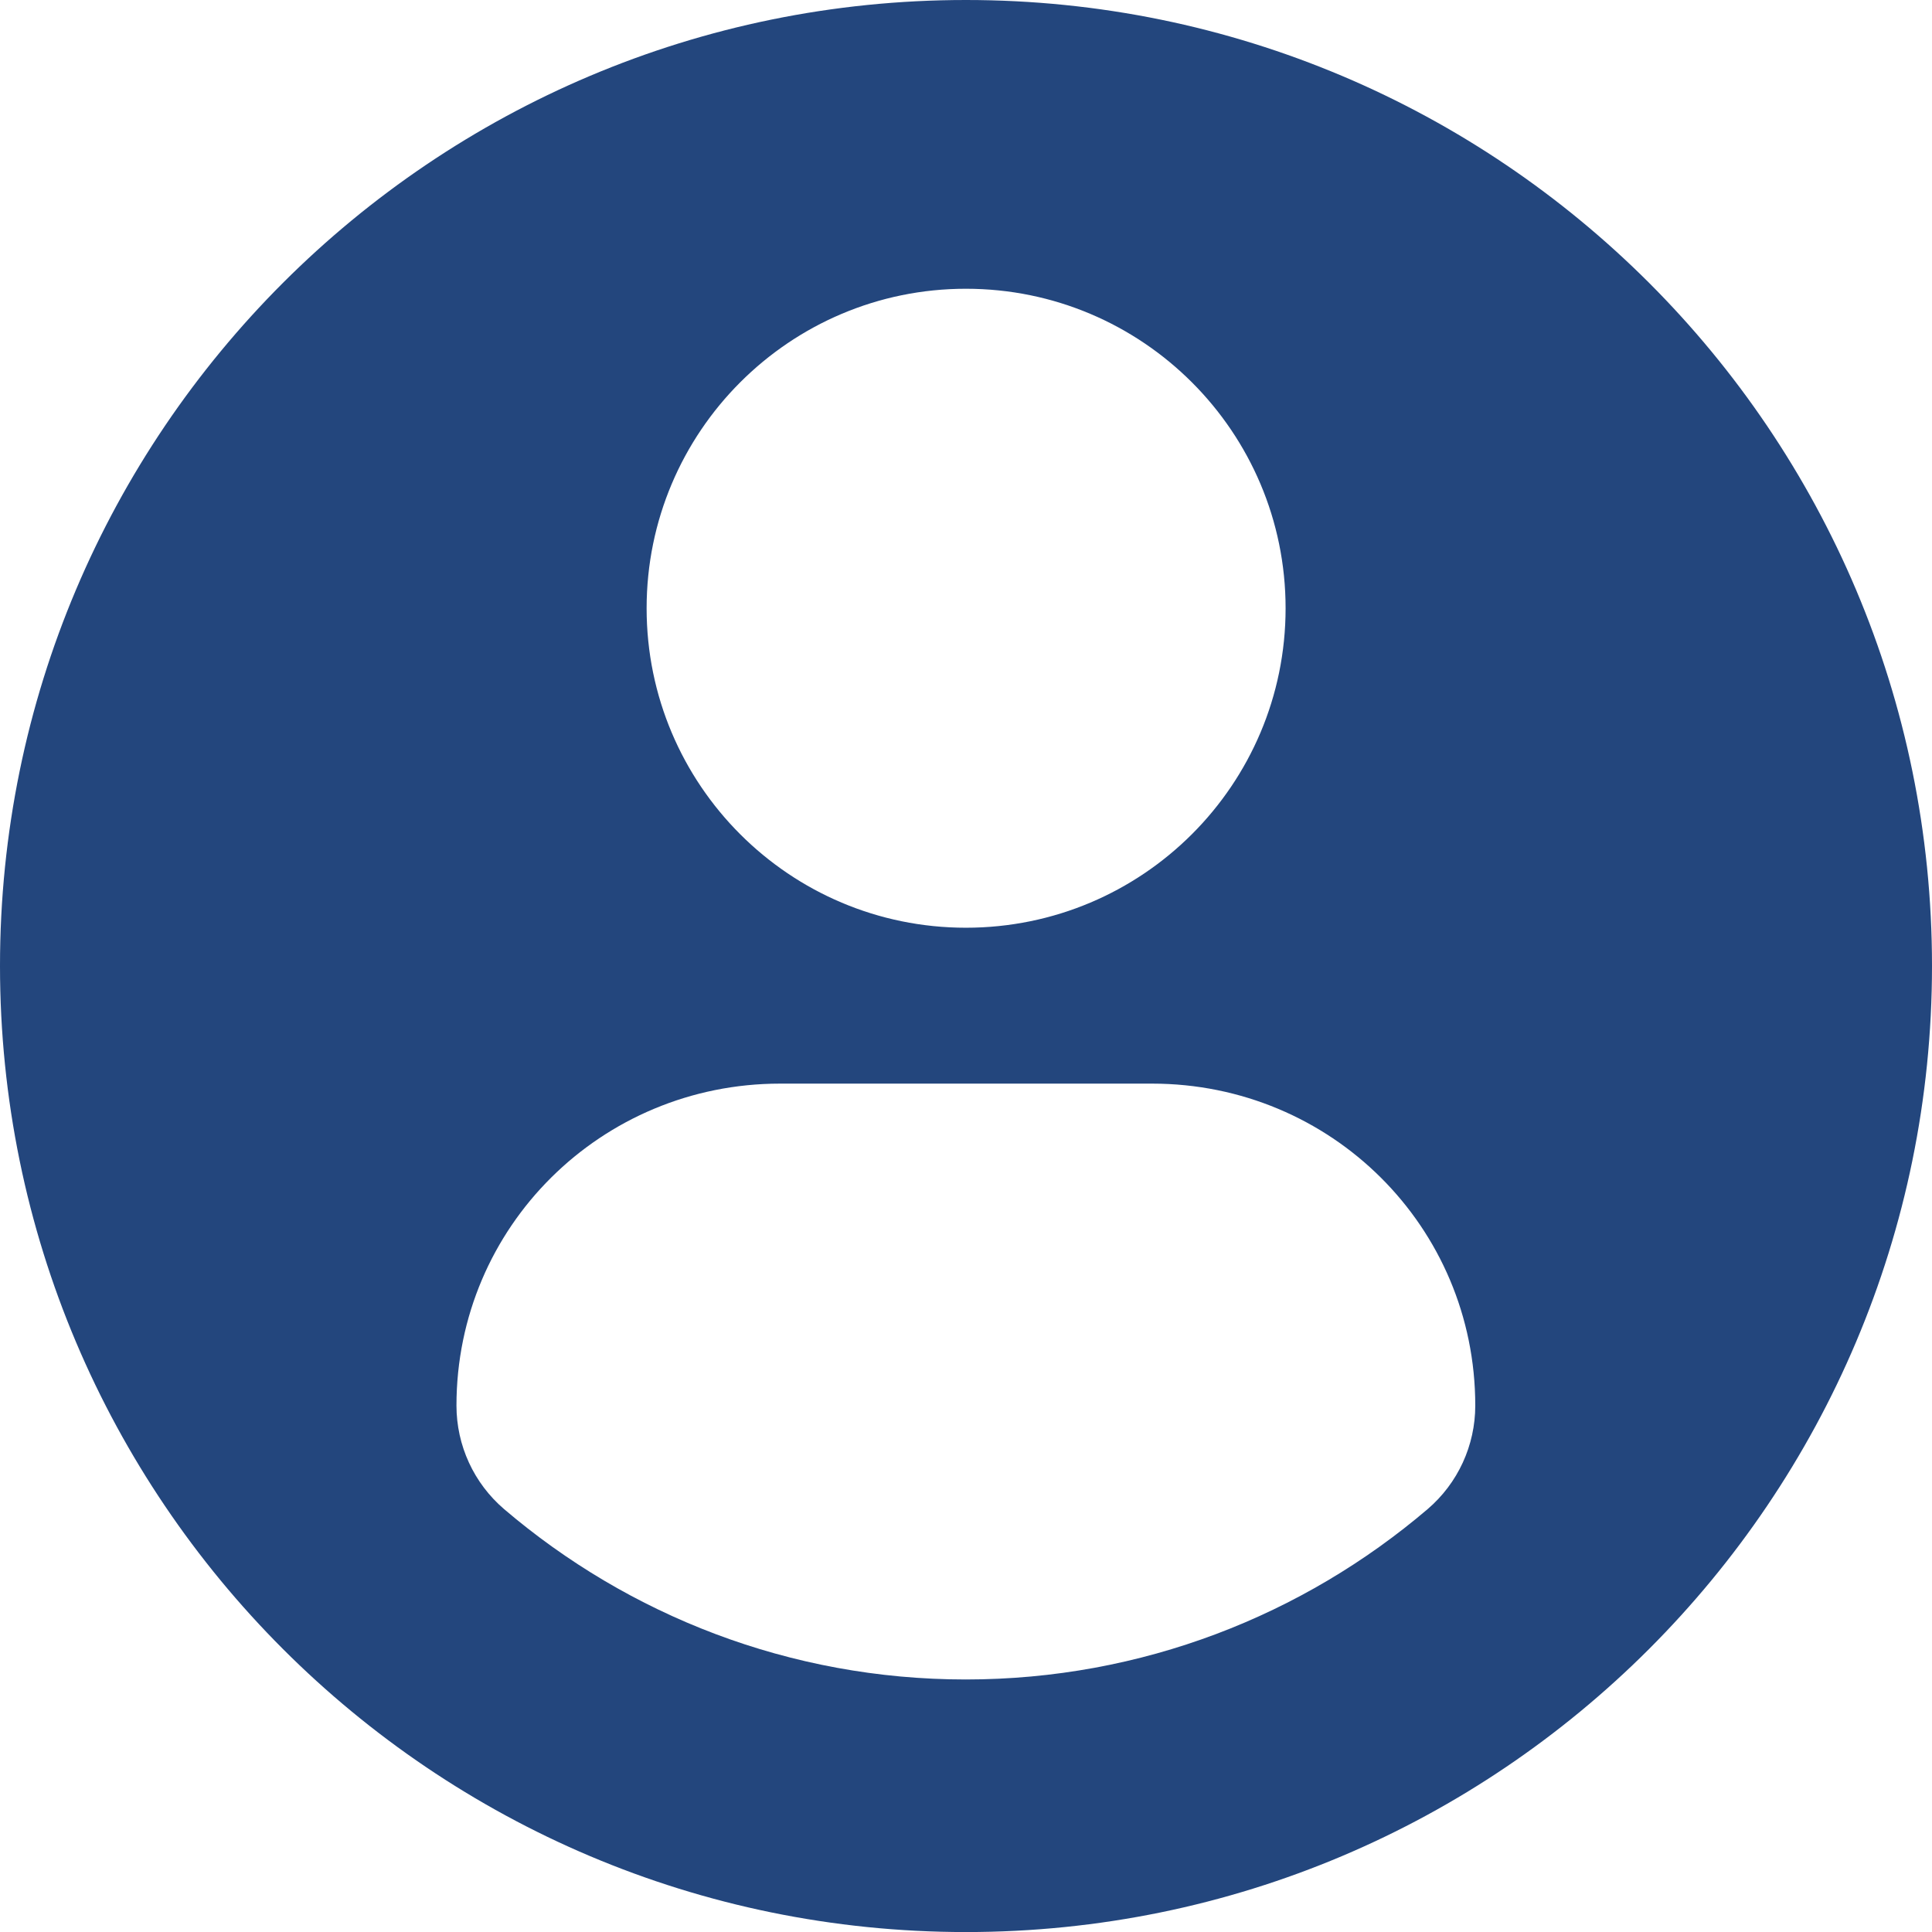 <?xml version="1.0" encoding="utf-8"?>
<!-- Generator: Adobe Illustrator 16.0.0, SVG Export Plug-In . SVG Version: 6.00 Build 0)  -->
<!DOCTYPE svg PUBLIC "-//W3C//DTD SVG 1.1//EN" "http://www.w3.org/Graphics/SVG/1.1/DTD/svg11.dtd">
<svg version="1.1" id="Layer_1" xmlns="http://www.w3.org/2000/svg" xmlns:xlink="http://www.w3.org/1999/xlink" x="0px" y="0px"
	 width="36.425px" height="36.426px" viewBox="0 0 36.425 36.426" enable-background="new 0 0 36.425 36.426" xml:space="preserve">
<g>
	<path fill="#23467D " d="M18.211,0C8.156,0,0,8.151,0,18.21s8.156,18.216,18.211,18.216c10.059,0,18.214-8.157,18.214-18.216
		S28.273,0,18.211,0L18.211,0z M18.211,5.444c3.328,0,6.027,2.699,6.027,6.024c0,3.327-2.699,6.023-6.027,6.023
		c-3.325,0-6.02-2.696-6.02-6.023C12.191,8.144,14.886,5.444,18.211,5.444L18.211,5.444z M18.207,31.664
		c-3.316,0-6.359-1.212-8.703-3.212c-0.57-0.488-0.898-1.199-0.898-1.952c0-3.371,2.73-6.07,6.102-6.07h7.012
		c3.375,0,6.094,2.699,6.094,6.07c0,0.753-0.328,1.464-0.898,1.952C24.57,30.452,21.527,31.664,18.207,31.664L18.207,31.664z
		 M18.207,31.664"/>
</g>
</svg>
